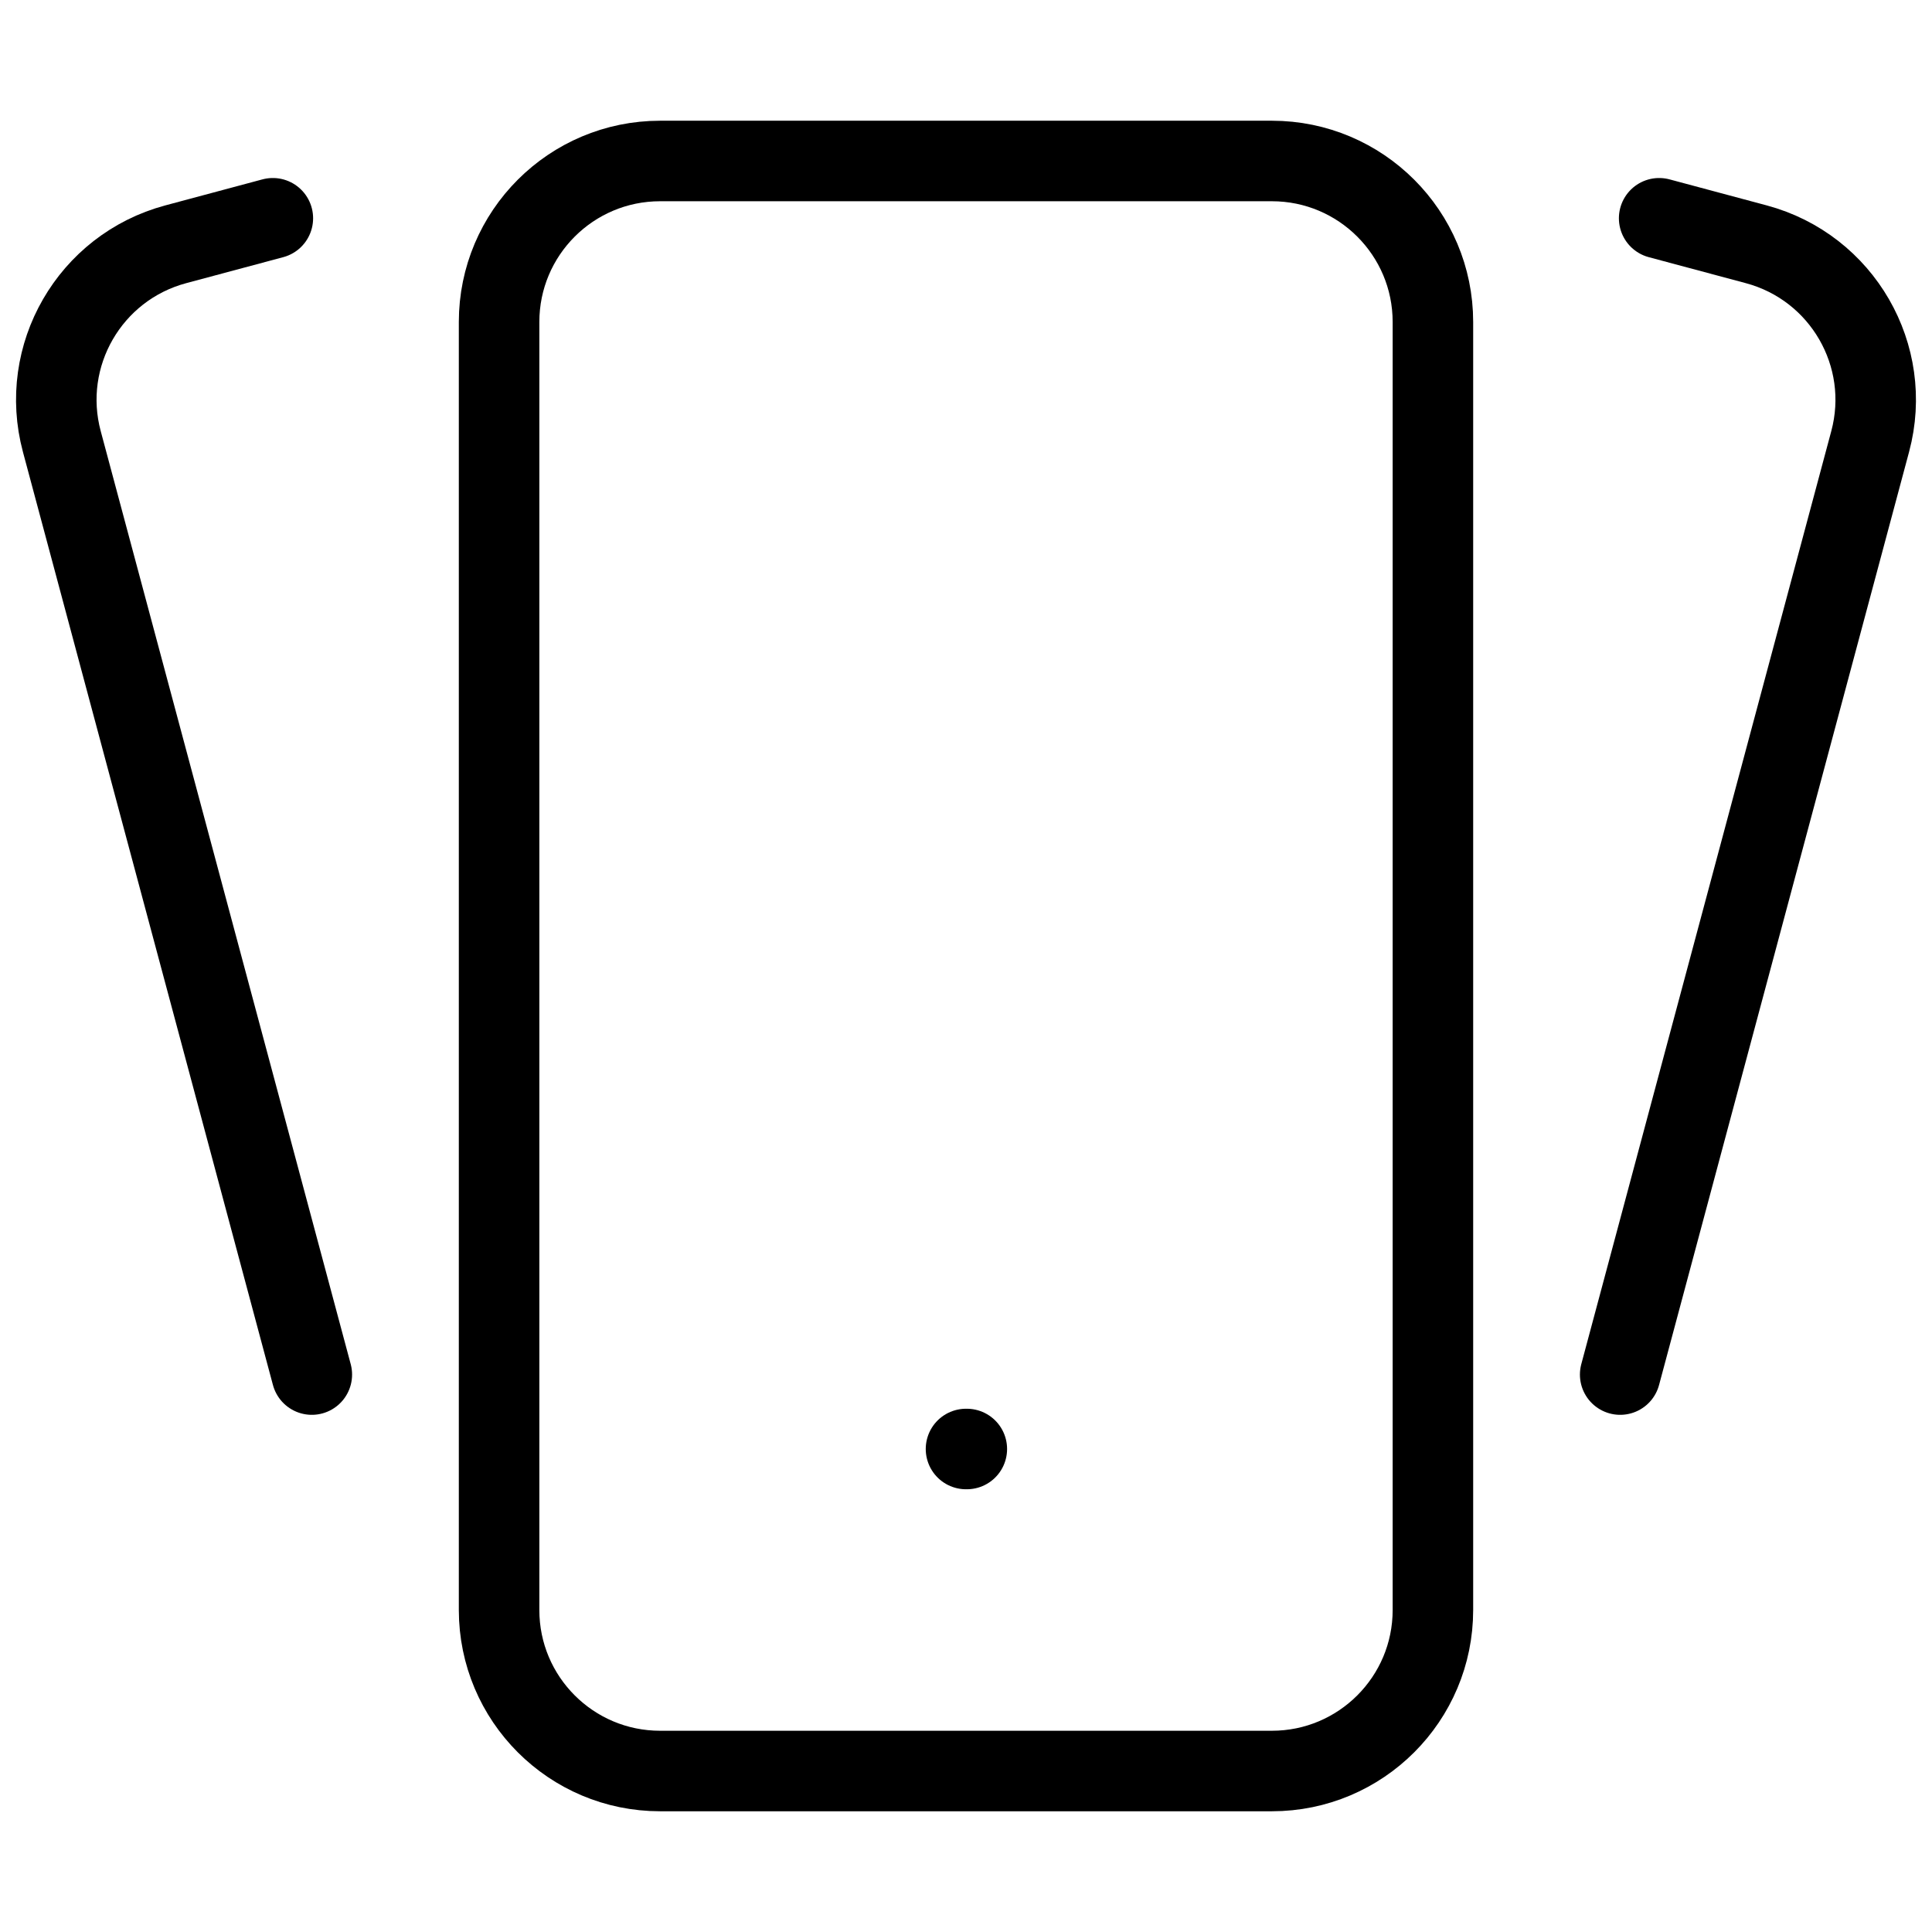 <?xml version="1.0" encoding="UTF-8" standalone="no"?>
<svg width="40" height="40" viewBox="0 0 40 40" fill="none" xmlns="http://www.w3.org/2000/svg">
<path d="M26.333 3.333H13.667C11.826 3.333 10.333 4.826 10.333 6.667V33.333C10.333 35.174 11.826 36.667 13.667 36.667H26.333C28.174 36.667 29.667 35.174 29.667 33.333V6.667C29.667 4.826 28.174 3.333 26.333 3.333Z" stroke="black" stroke-width="1.667" stroke-linecap="round" stroke-linejoin="round"/>
<path d="M34.351 4.519L36.363 5.058C38.141 5.535 39.197 7.362 38.72 9.141L35.269 22.02L33.544 28.459" stroke="black" stroke-width="1.667" stroke-linecap="round" stroke-linejoin="round"/>
<path d="M5.649 4.519L3.637 5.058C1.859 5.535 0.803 7.362 1.28 9.141L4.731 22.02L6.456 28.459" stroke="black" stroke-width="1.667" stroke-linecap="round" stroke-linejoin="round"/>
<path d="M20 30H20.017" stroke="black" stroke-width="1.667" stroke-linecap="round" stroke-linejoin="round"/>
</svg>

